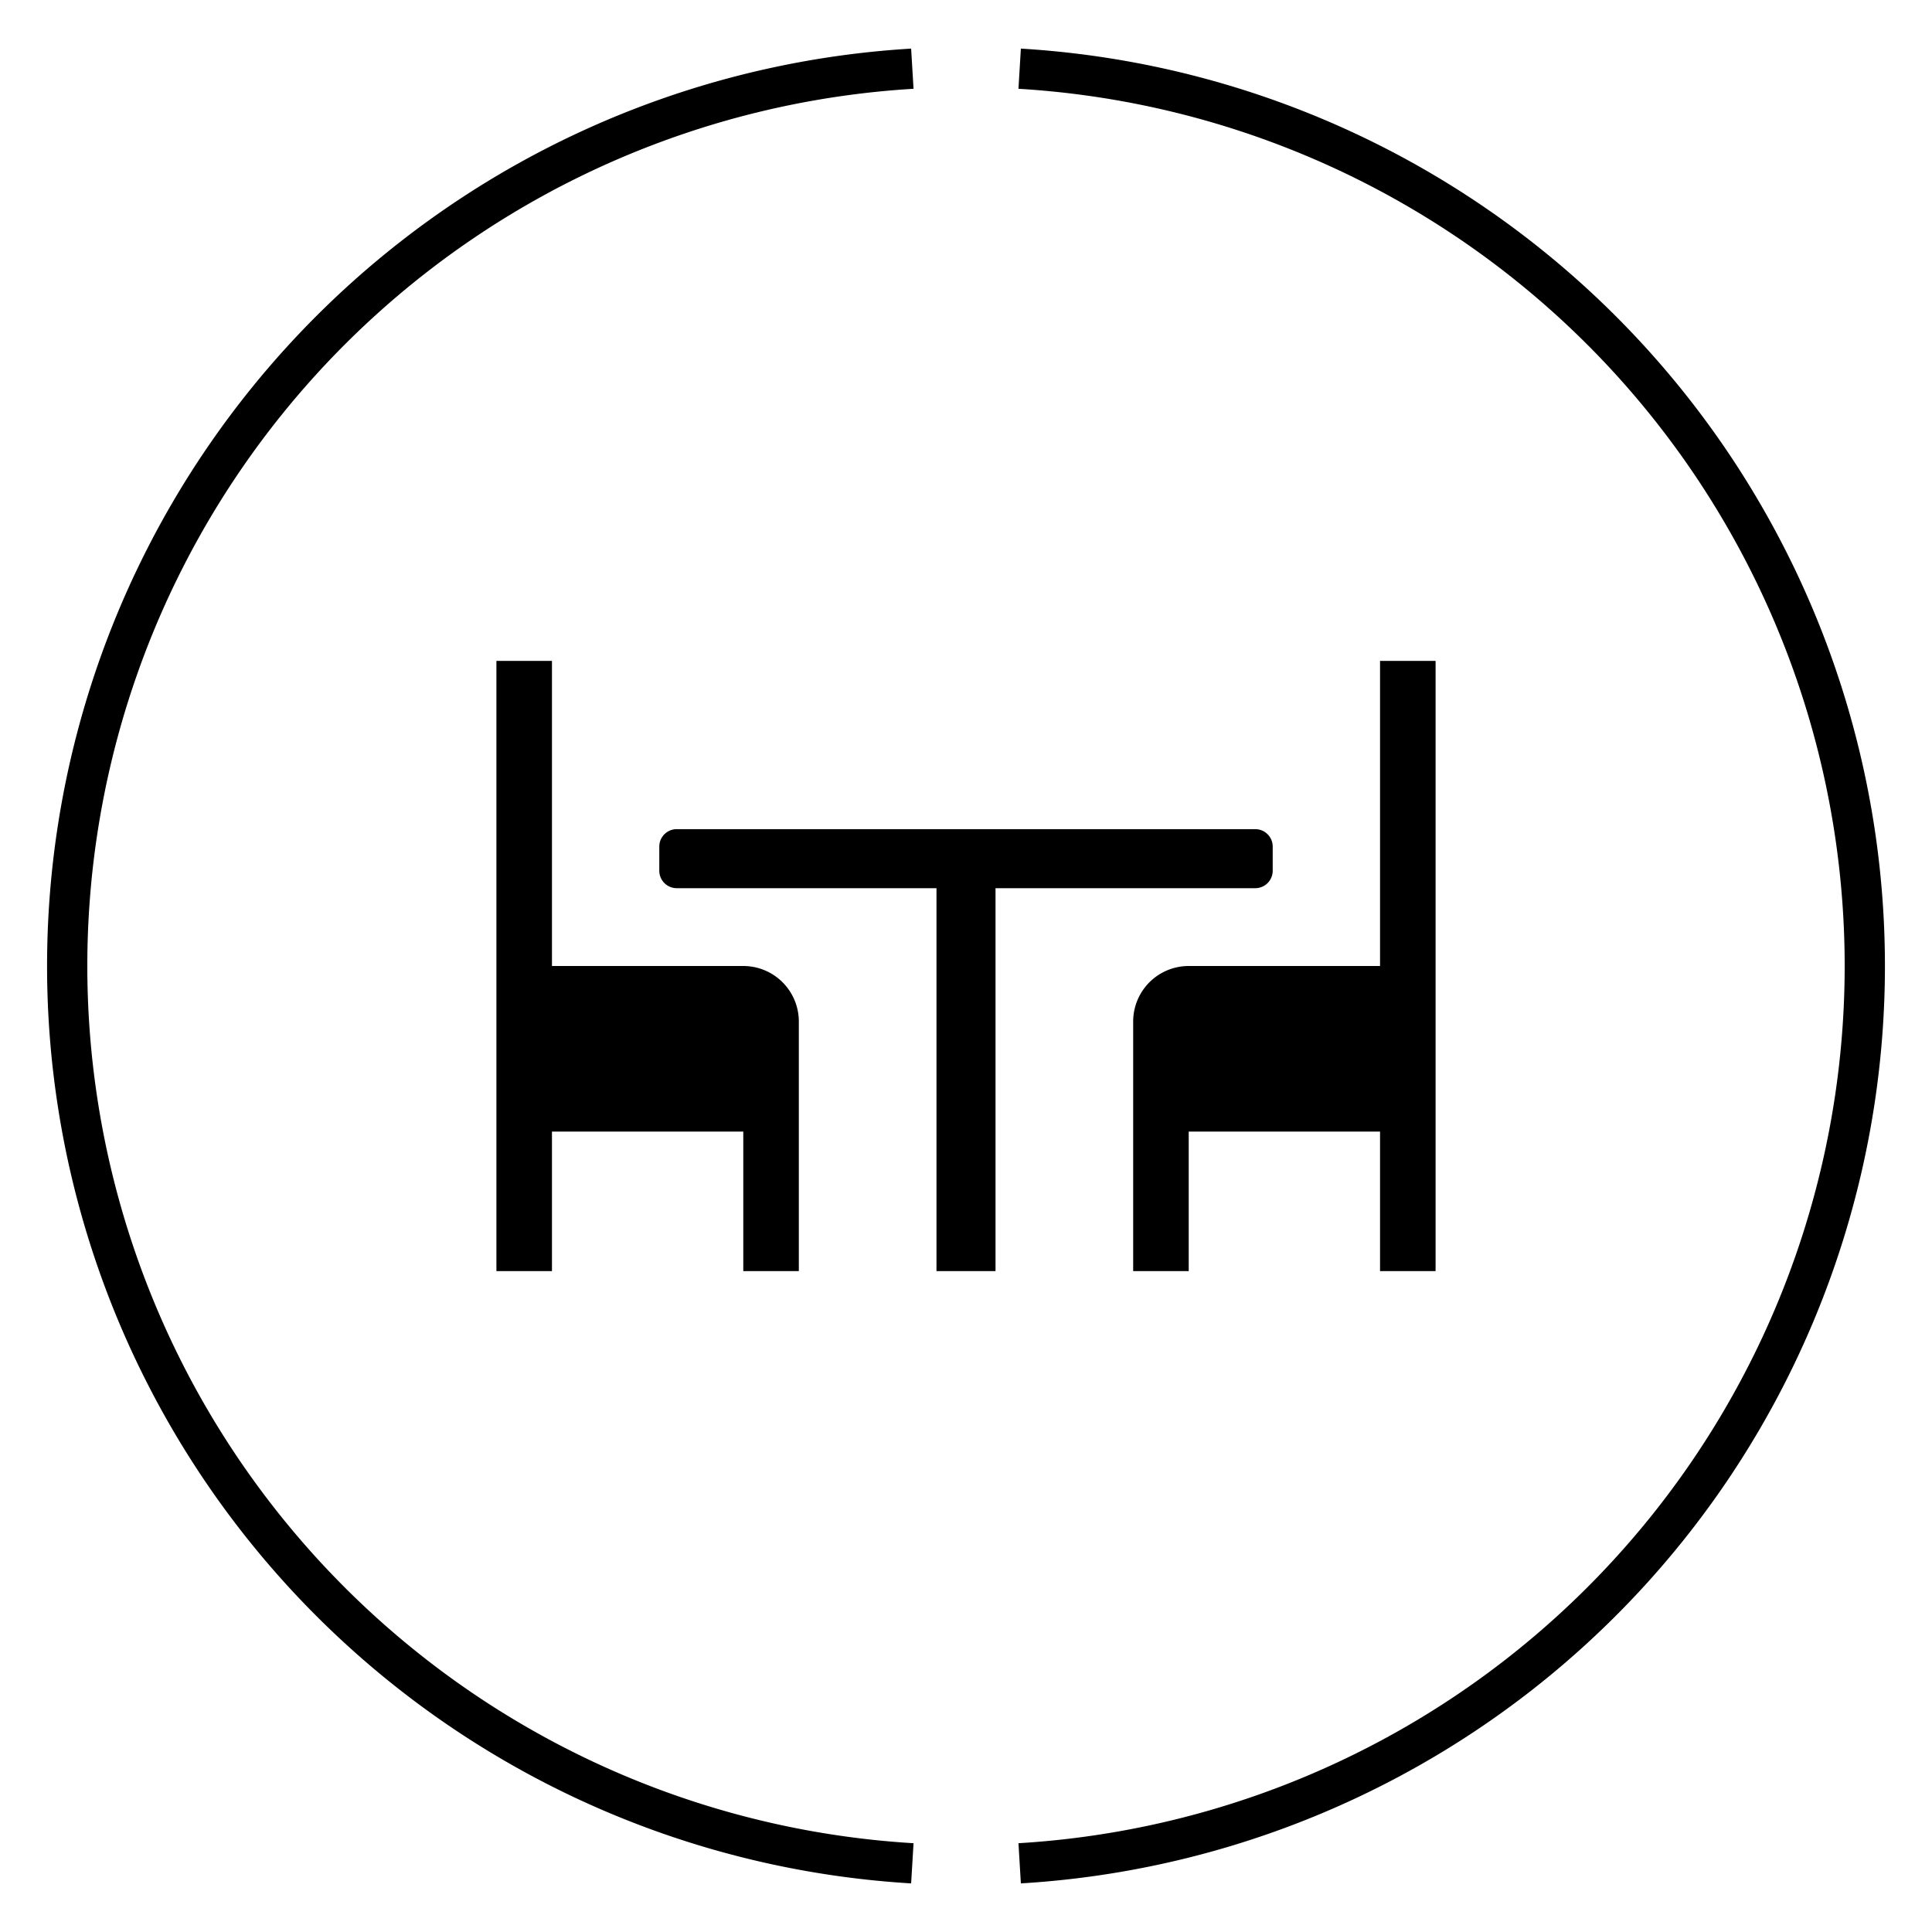 <svg id="Layer_1" data-name="Layer 1" xmlns="http://www.w3.org/2000/svg" viewBox="0 0 72 72"><defs><style>.cls-1{fill:none;stroke:#000;stroke-miterlimit:10;stroke-width:1.5px;}</style></defs><path class="cls-1" d="M34,2.56a33.5,33.5,0,0,0,0,66.88"/><path class="cls-1" d="M38,69.44A33.5,33.5,0,0,0,38,2.56"/><path d="M51.43,24.63V36H44.3a2.07,2.07,0,0,0-2.07,2.07v9.3H44.3v-5.2h7.13v5.2H53.5V24.63Z"/><path d="M20.57,24.63V36H27.7a2.07,2.07,0,0,1,2.07,2.07v9.3H27.7v-5.2H20.57v5.2H18.5V24.63Z"/><path d="M46.78,30.9H25.22a.65.65,0,0,0-.65.66v.88a.65.65,0,0,0,.65.66H34.9V47.37h2.2V33.1h9.68a.65.65,0,0,0,.65-.66v-.88A.65.65,0,0,0,46.78,30.9Z"/></svg>